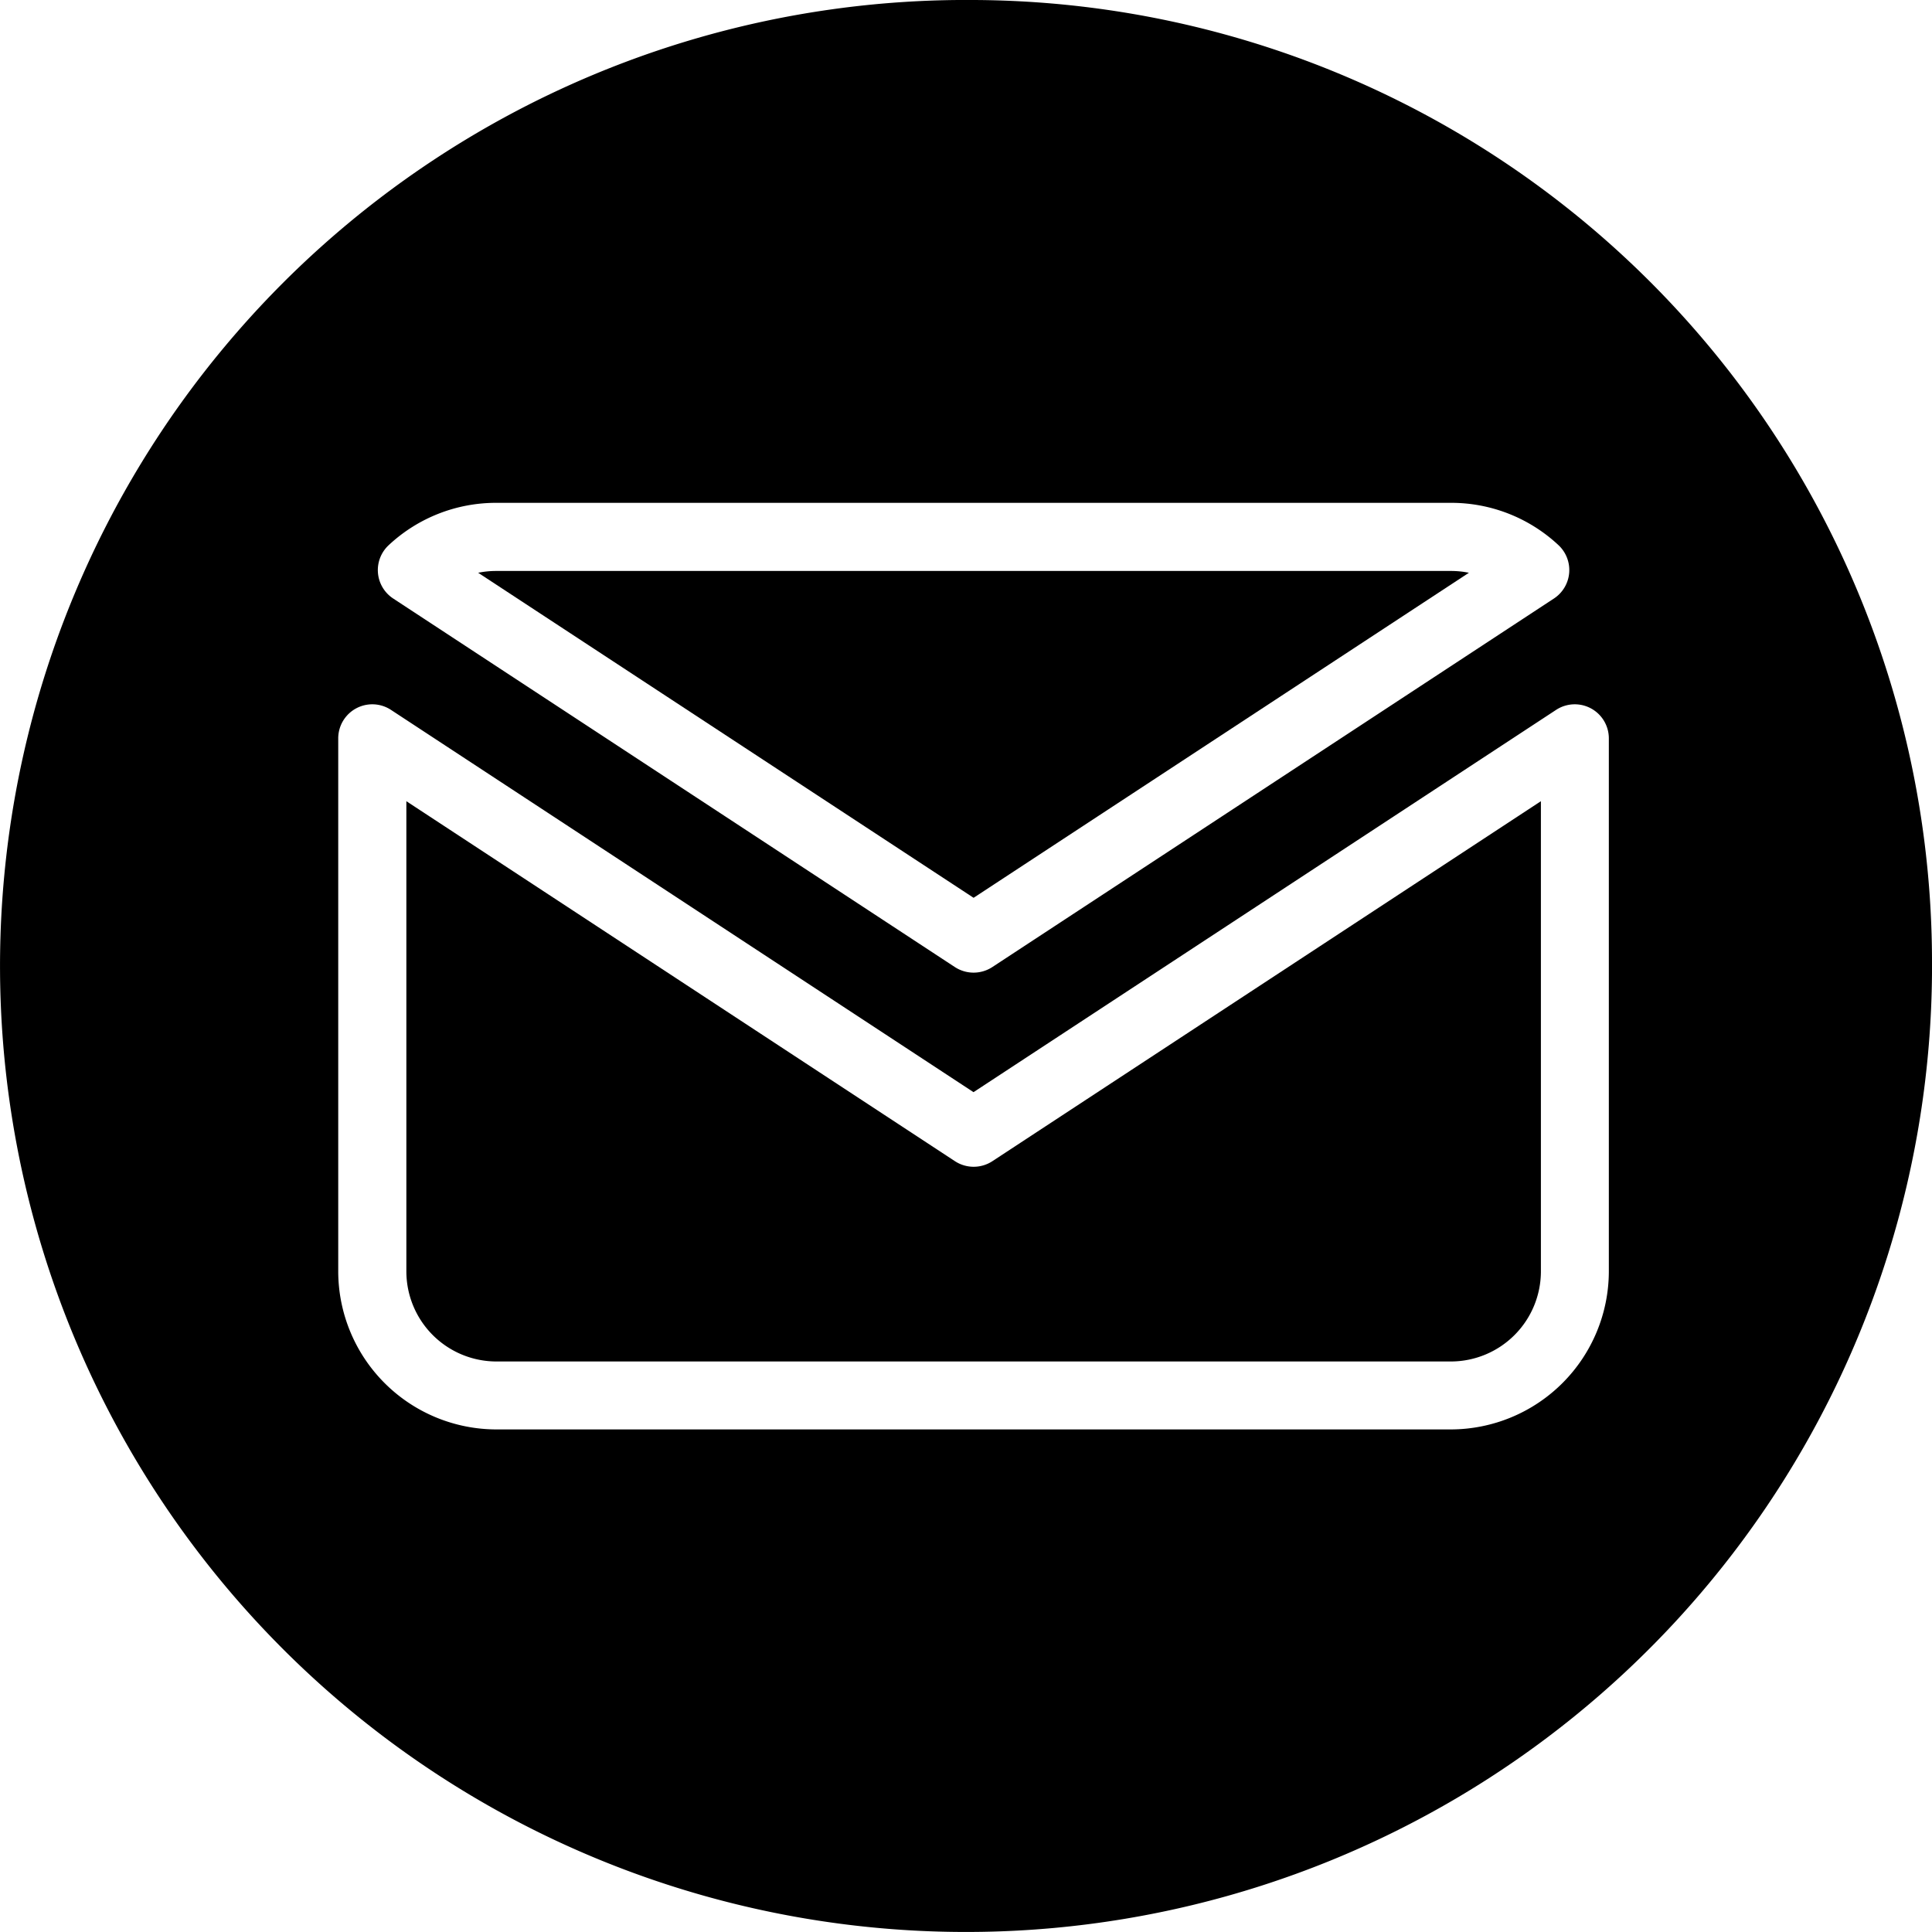 <svg xmlns="http://www.w3.org/2000/svg" width="30" height="30" viewBox="0 0 30 30">
  <g id="グループ_22522" data-name="グループ 22522" transform="translate(-1268.349 -815.334)">
    <path id="パス_4280" data-name="パス 4280" d="M1291.158,824.228a1.357,1.357,0,0,0-.279-.028h-14.824a1.377,1.377,0,0,0-.281.028l7.693,5.047Z"/>
    <path id="パス_4281" data-name="パス 4281" d="M1283.176,833.364l-8.517-5.589v7.3a1.4,1.4,0,0,0,1.4,1.4h14.823a1.4,1.4,0,0,0,1.394-1.4v-7.3l-8.516,5.589A.531.531,0,0,1,1283.176,833.364Z"/>
    <path id="パス_4282" data-name="パス 4282" d="M1283.465,815.334h0a15,15,0,1,0,14.884,15.115v-.115A14.942,14.942,0,0,0,1283.465,815.334Zm-9.08,8.465a2.439,2.439,0,0,1,1.67-.657h14.824a2.437,2.437,0,0,1,1.67.657.529.529,0,0,1-.071.829l-8.721,5.723a.532.532,0,0,1-.58,0l-8.722-5.723a.528.528,0,0,1-.07-.829Zm18.946,11.277a2.458,2.458,0,0,1-2.452,2.454h-14.825a2.458,2.458,0,0,1-2.453-2.454V826.8a.529.529,0,0,1,.819-.443l9.046,5.936,9.046-5.936a.529.529,0,0,1,.819.443Z"/>
  </g>
</svg>
